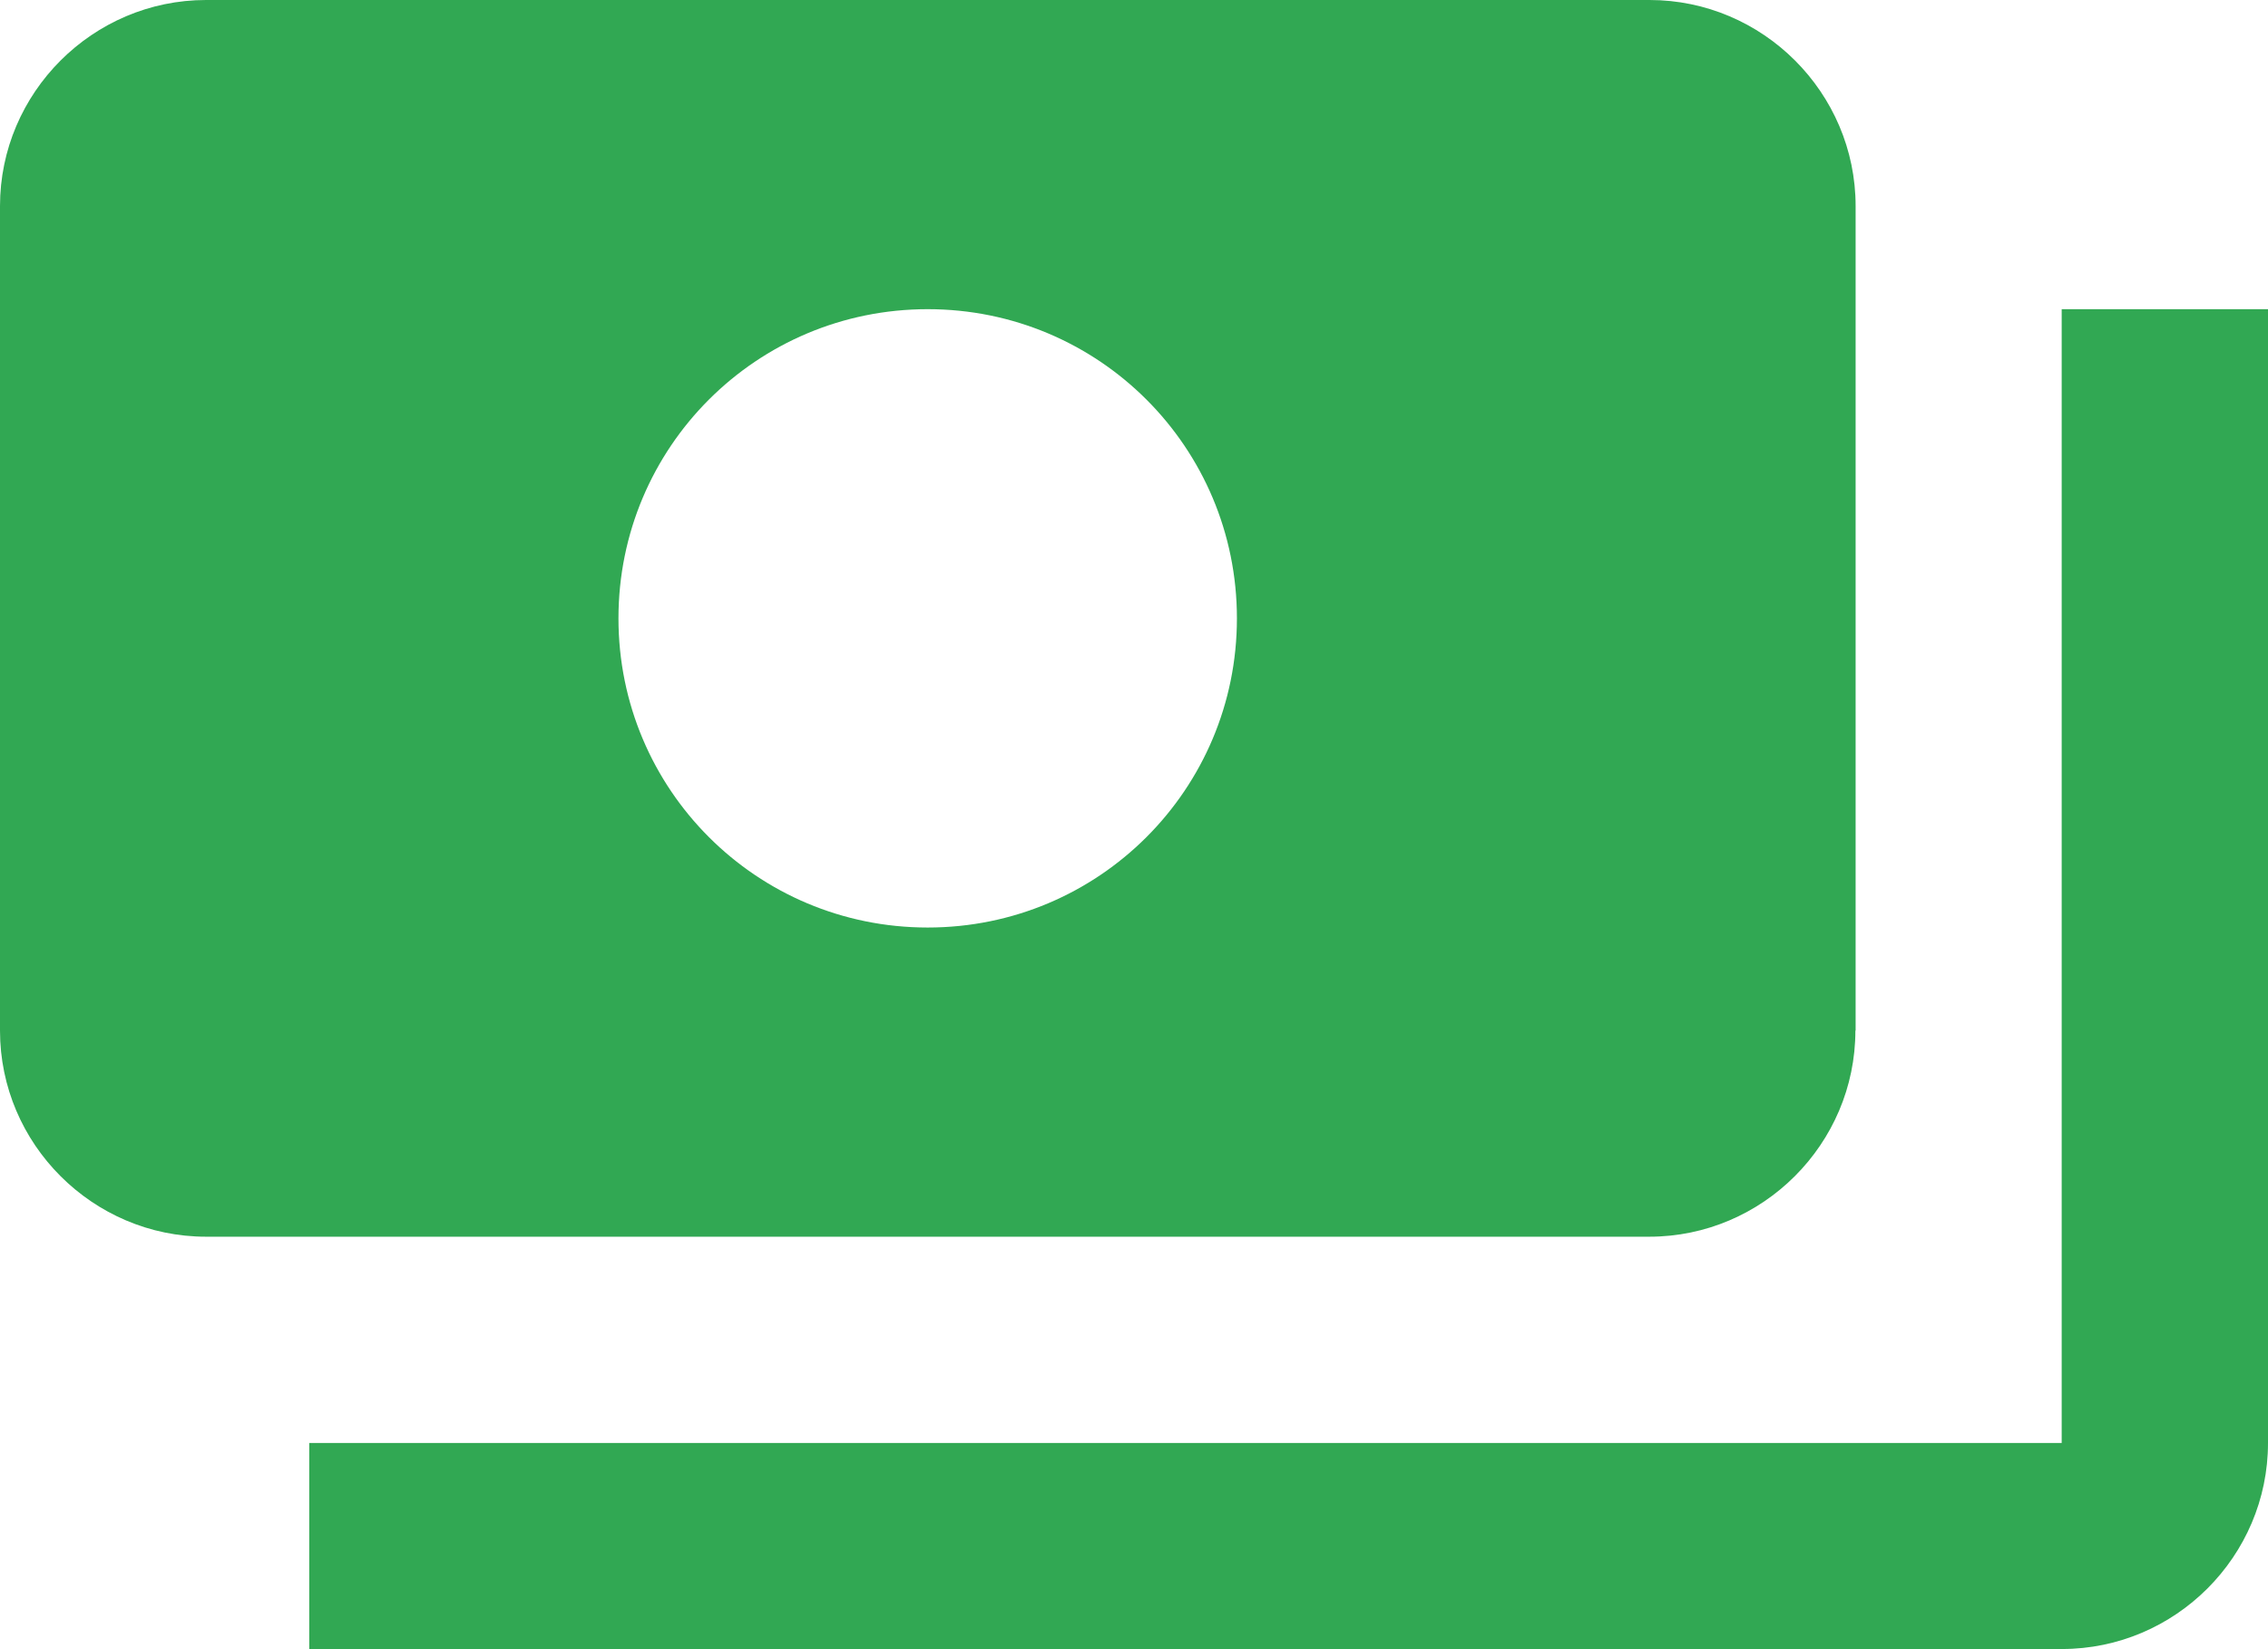 <?xml version="1.0" encoding="UTF-8"?><svg id="Layer_2" xmlns="http://www.w3.org/2000/svg" viewBox="0 0 96.08 69.88"><defs><style>.cls-1{fill:#31a853;}</style></defs><g id="ARTWORK"><path class="cls-1" d="M78.61,43.67V8.73c0-4.8-3.93-8.73-8.73-8.73H8.73C3.93,0,0,3.93,0,8.73V43.67c0,4.8,3.93,8.73,8.73,8.73h61.14c4.8,0,8.73-3.93,8.73-8.73Zm-39.31-4.37c-7.25,0-13.1-5.85-13.1-13.1s5.85-13.1,13.1-13.1,13.1,5.85,13.1,13.1-5.85,13.1-13.1,13.1ZM96.08,13.1V61.14c0,4.8-3.93,8.73-8.73,8.73H13.1v-8.73H87.34V13.1h8.73Z"/></g></svg>